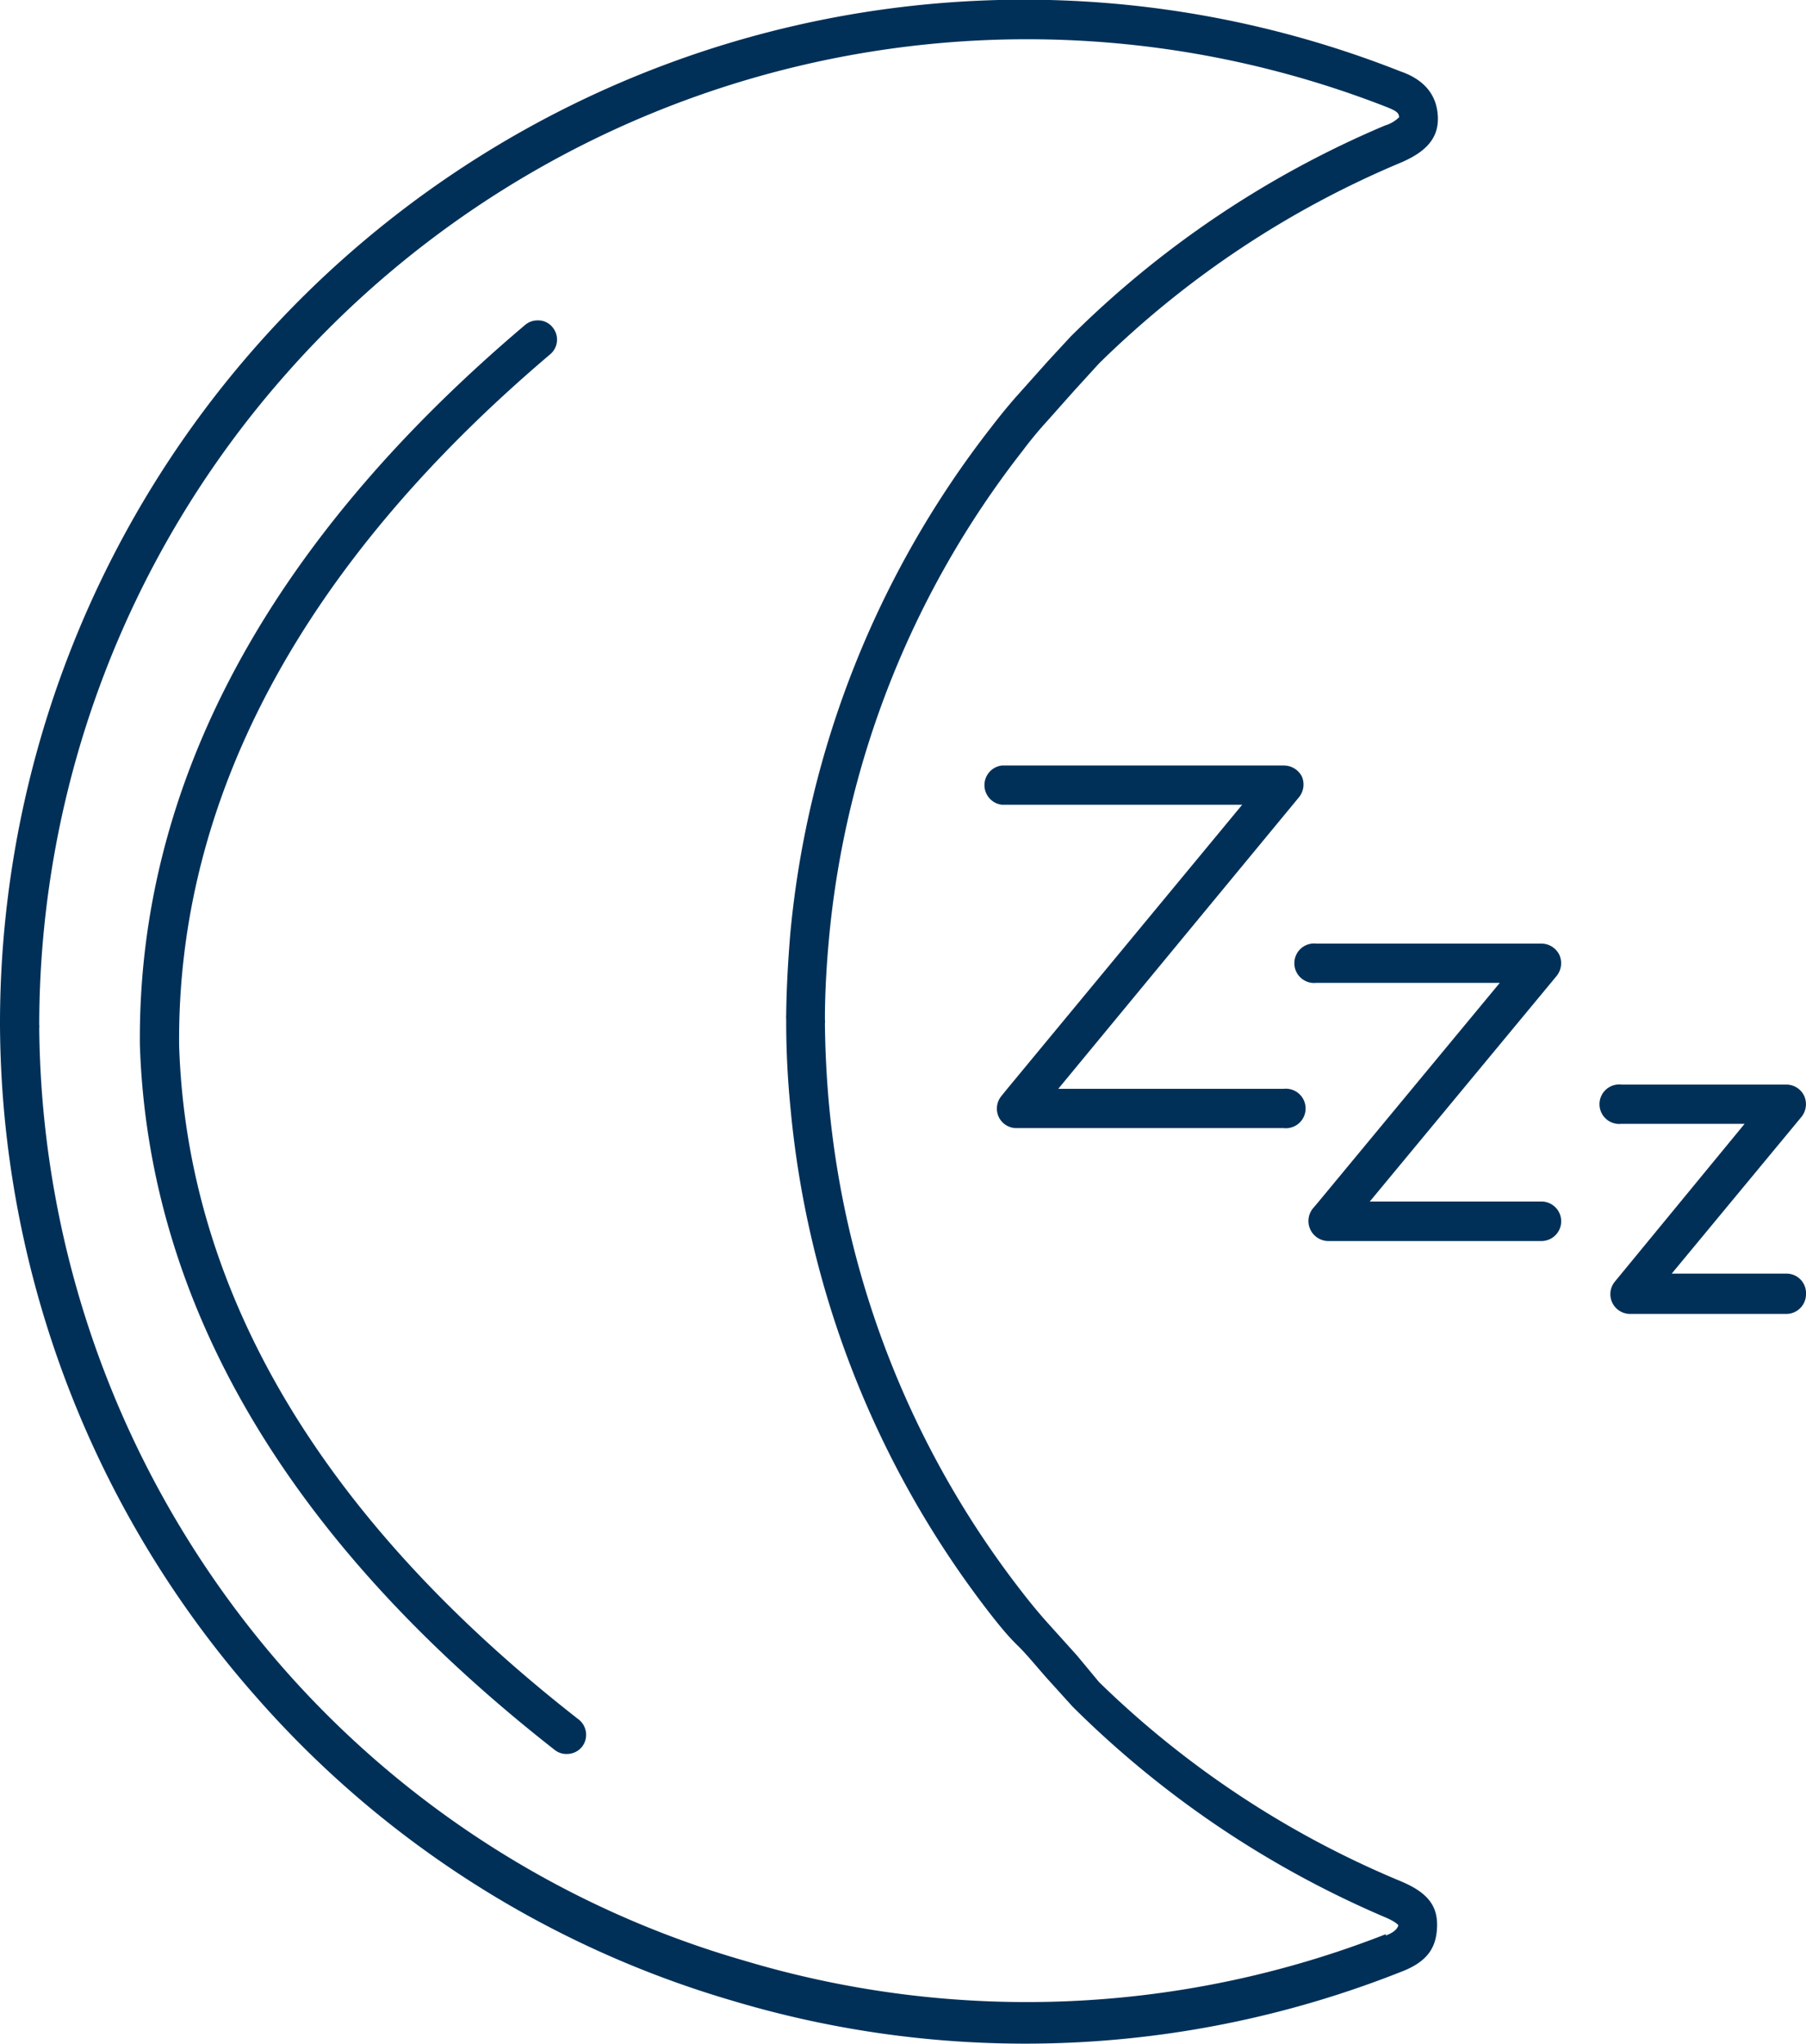 <svg xmlns="http://www.w3.org/2000/svg" viewBox="0 0 67.65 76.54"><path d="M48.77,29.09a.76.76,0,0,0-.67-.42H37.53a.74.74,0,0,0,0,1.47h9L37.72,40.79l-.21.26a.74.74,0,0,0-.1.78.73.73,0,0,0,.67.42h10a.74.74,0,1,0,0-1.47H39.64l9-10.9A.76.76,0,0,0,48.77,29.09Z" style="fill:#003058"/><path d="M52.43,70.44A35.89,35.89,0,0,1,41.17,63L40.34,62l-1.18-1.31c-.29-.33-.58-.68-.88-1.07a35,35,0,0,1-7.23-18.29c-.09-1-.14-2-.15-3a.61.61,0,0,0,0-.15c0-1,.06-2,.15-3A34.89,34.89,0,0,1,38.3,16.89c.3-.4.59-.75.88-1.07s.77-.87,1.16-1.3l.82-.9A35.93,35.93,0,0,1,52.45,6.1c1-.42,1.44-.95,1.41-1.72S53.41,3,52.45,2.67h0A38.36,38.36,0,0,0,0,38.21a.88.88,0,0,0,0,.17A38.3,38.3,0,0,0,9.61,63.57,37.84,37.84,0,0,0,27.43,74.93a38.19,38.19,0,0,0,25-1.06h0c1-.37,1.37-.88,1.4-1.7S53.45,70.86,52.43,70.44Zm-.52,2h0a36.85,36.85,0,0,1-24,1A36.39,36.39,0,0,1,10.71,62.59,36.87,36.87,0,0,1,1.47,38.52a.77.77,0,0,0,0-.15v-.12A36.86,36.86,0,0,1,10.72,14,37,37,0,0,1,51.92,4h0c.46.18.47.25.49.39a1.28,1.28,0,0,1-.53.31A37.28,37.28,0,0,0,40.1,12.61l-.85.92-1.17,1.31c-.31.35-.62.73-.95,1.16A36.31,36.31,0,0,0,29.6,35c-.08,1-.14,2-.15,3a1,1,0,0,0,0,.17v.13c0,1.1.06,2.18.16,3.19a36.33,36.33,0,0,0,7.52,19c.33.42.64.8,1,1.15s.79.89,1.19,1.33l.86.95A37.41,37.41,0,0,0,51.87,71.8c.43.18.52.31.51.31S52.37,72.32,51.91,72.49Z" style="fill:#003058"/><path d="M57.74,45H51.31l7-8.45a.76.76,0,0,0,.1-.79.75.75,0,0,0-.67-.42H49.31a.74.74,0,1,0,0,1.47h6.87l-6.84,8.26-.17.2a.75.75,0,0,0,.57,1.21h8a.74.74,0,1,0,0-1.48Z" style="fill:#003058"/><path d="M66.92,47.7h-4.3l4.86-5.87a.76.76,0,0,0,.1-.79.74.74,0,0,0-.66-.42H60.74a.74.74,0,1,0,0,1.47h4.61L60.49,48a.74.74,0,0,0,.57,1.21h5.86a.74.74,0,0,0,.73-.74A.73.73,0,0,0,66.92,47.7Z" style="fill:#003058"/><path d="M6.71,39.15v0h0c-.08-9.24,4.6-18,13.91-25.89a.72.72,0,0,0,.08-1,.69.69,0,0,0-.57-.26.71.71,0,0,0-.46.17C10,20.35,5.15,29.44,5.24,39.14v0h0c.32,9.7,5.55,18.58,15.54,26.4a.7.7,0,0,0,.47.15.72.72,0,0,0,.56-.28.73.73,0,0,0-.12-1C12.05,56.89,7,48.39,6.71,39.15Z" style="fill:#003058"/></svg>